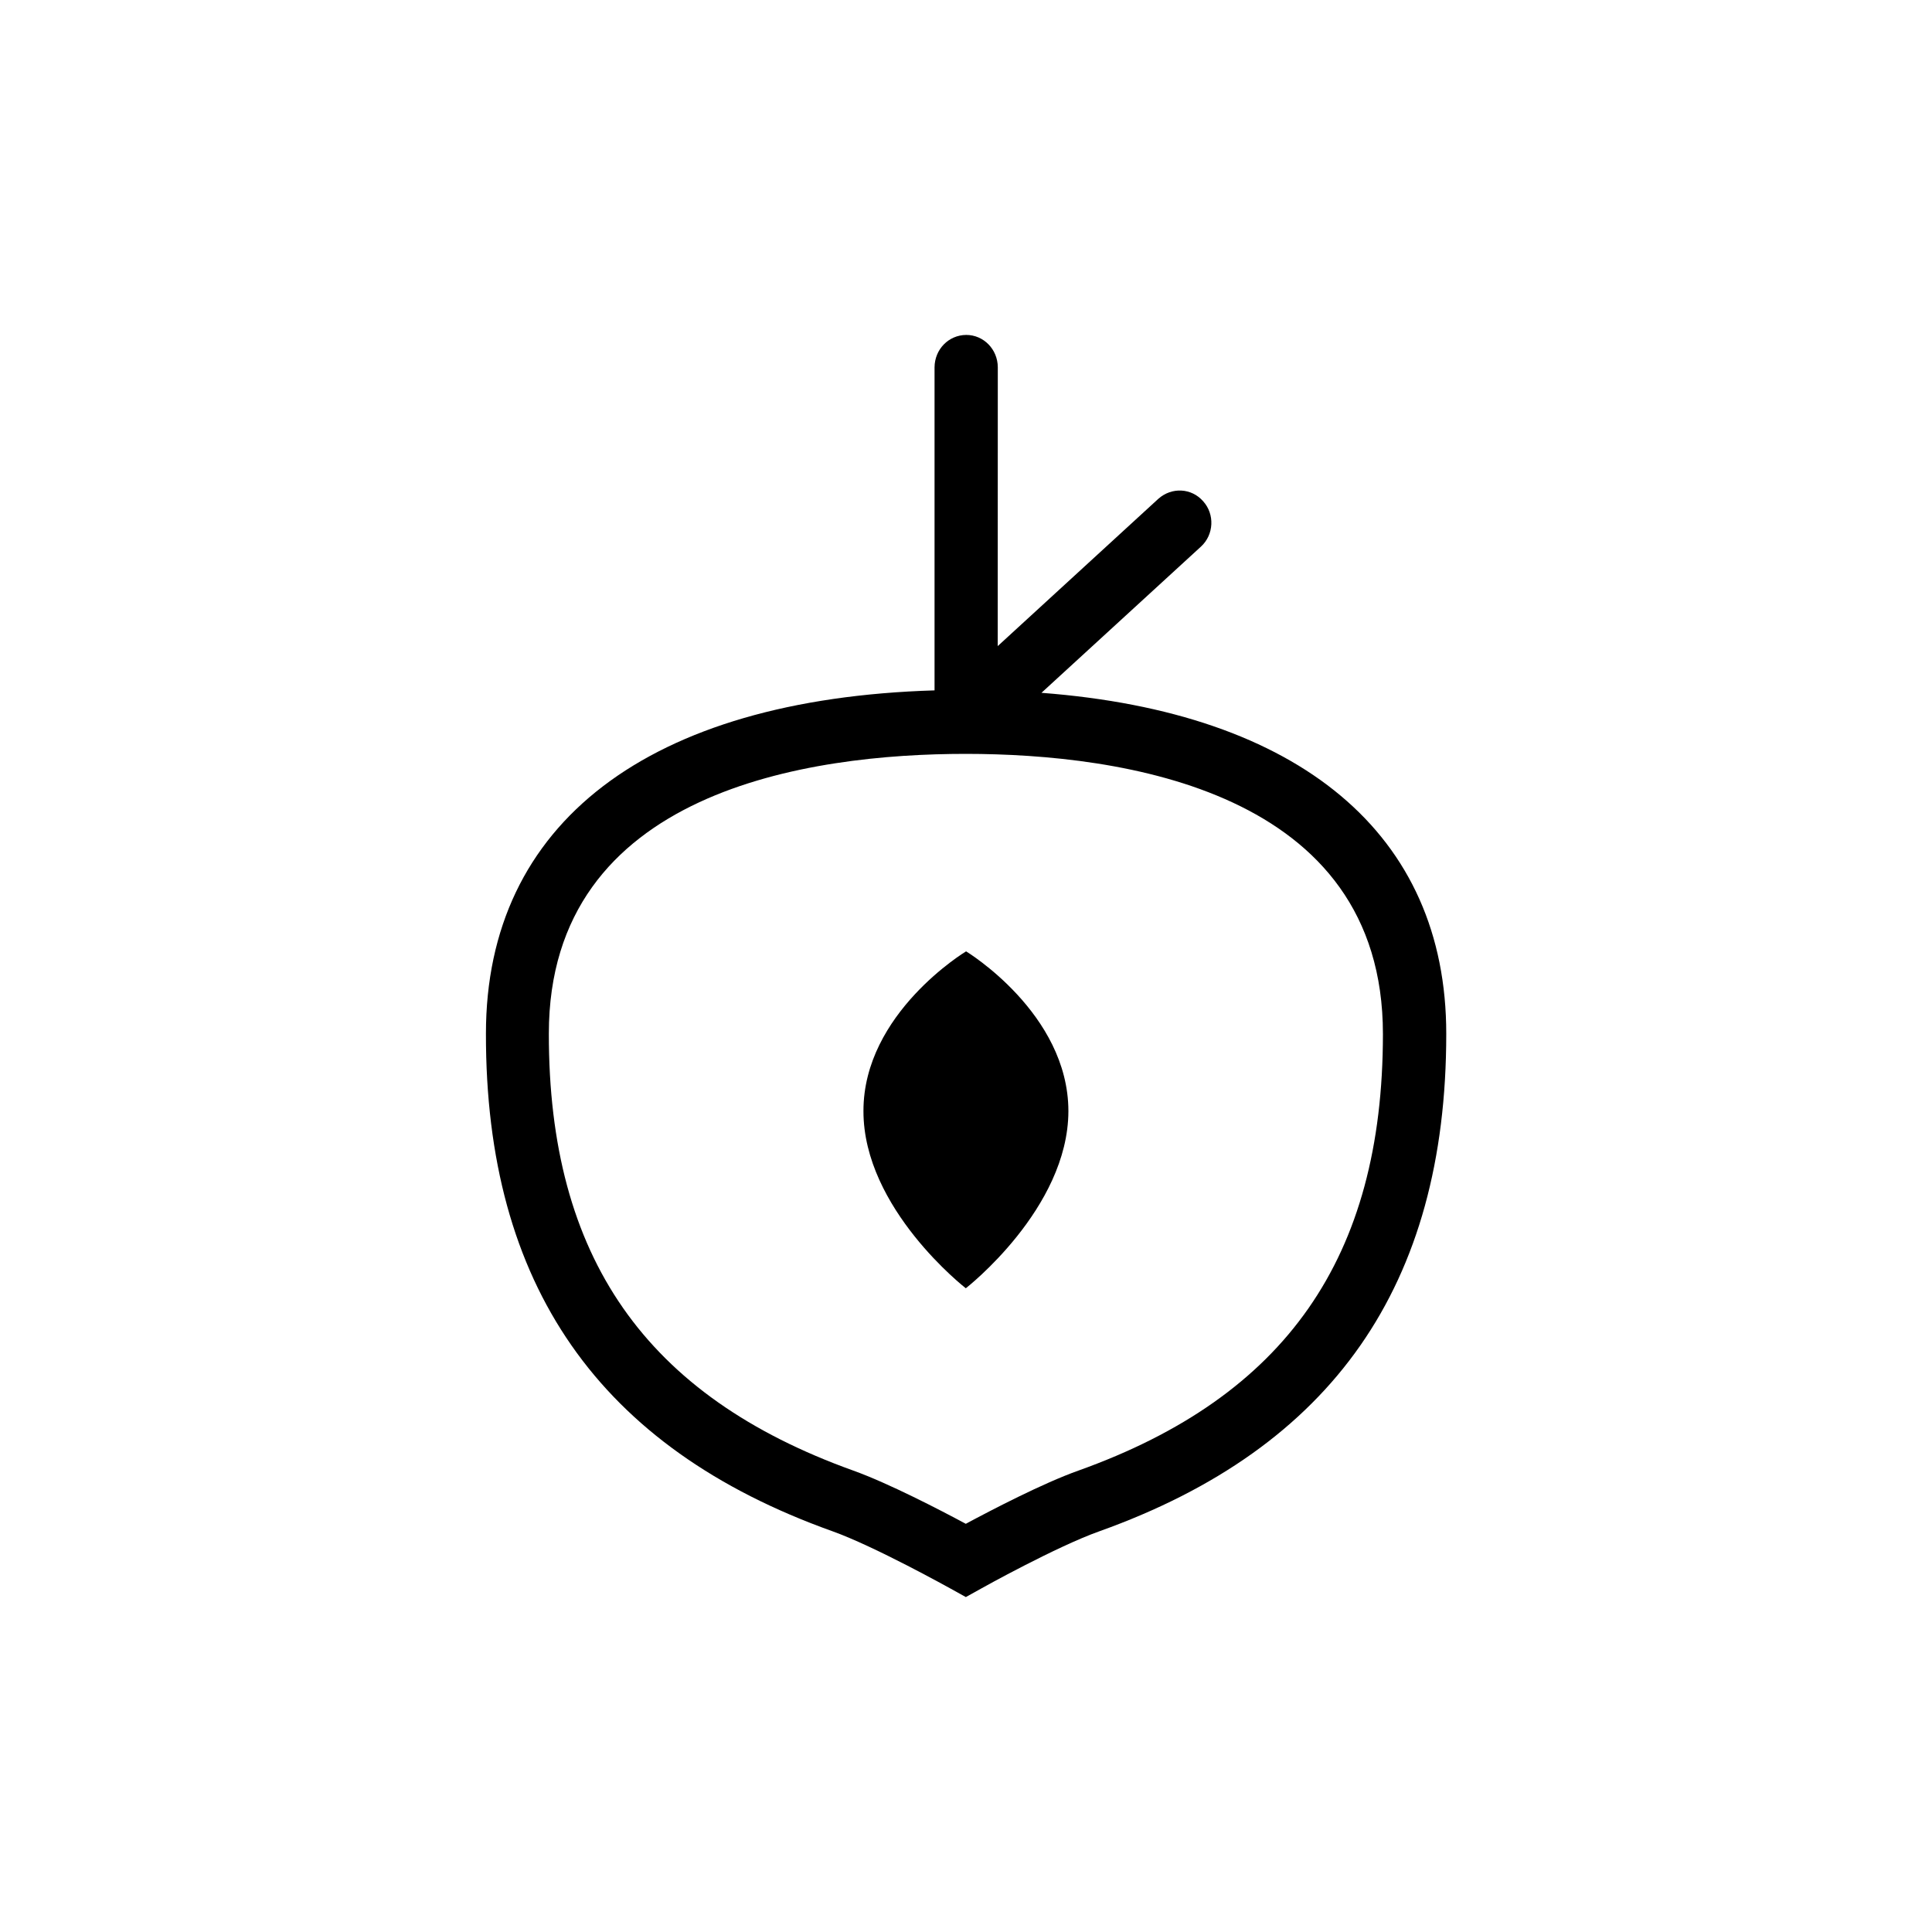 <?xml version="1.0" ?><!DOCTYPE svg  PUBLIC '-//W3C//DTD SVG 1.1//EN'  'http://www.w3.org/Graphics/SVG/1.1/DTD/svg11.dtd'><svg enable-background="new 0 0 50 50" height="50px" id="Capa_1" version="1.1" viewBox="0 0 50 50" width="50px" xml:space="preserve" xmlns="http://www.w3.org/2000/svg" xmlns:xlink="http://www.w3.org/1999/xlink"><g><path d="M25.002,24.621c0,0-2.659,1.597-2.656,4.133c-0.004,2.529,2.649,4.586,2.649,4.586s2.651-2.059,2.655-4.584   C27.648,26.221,25.002,24.621,25.002,24.621z"/><path d="M26.953,17.93l4.128-3.784c0.336-0.308,0.36-0.837,0.058-1.172c-0.302-0.347-0.814-0.372-1.16-0.066l-4.158,3.813   l0.002-7.216c-0.002-0.461-0.363-0.837-0.818-0.837c-0.458,0.004-0.815,0.374-0.819,0.837v8.362   c-7.391,0.224-11.612,3.425-11.61,8.885c-0.01,6.501,2.923,10.715,8.963,12.875c1.096,0.391,3.044,1.477,3.062,1.486l0.395,0.219   l0.394-0.219c0.022-0.014,1.966-1.096,3.066-1.485c6.033-2.159,8.973-6.369,8.973-12.87C37.432,21.583,33.635,18.438,26.953,17.93z    M27.909,38.059c-0.914,0.324-2.255,1.023-2.914,1.377c-0.659-0.354-2.001-1.051-2.911-1.377c-5.378-1.93-7.886-5.521-7.88-11.309   c0-6.305,6.764-7.24,10.794-7.24c4.033,0.003,10.794,0.944,10.792,7.252C35.788,32.549,33.277,36.139,27.909,38.059z"/></g></svg>